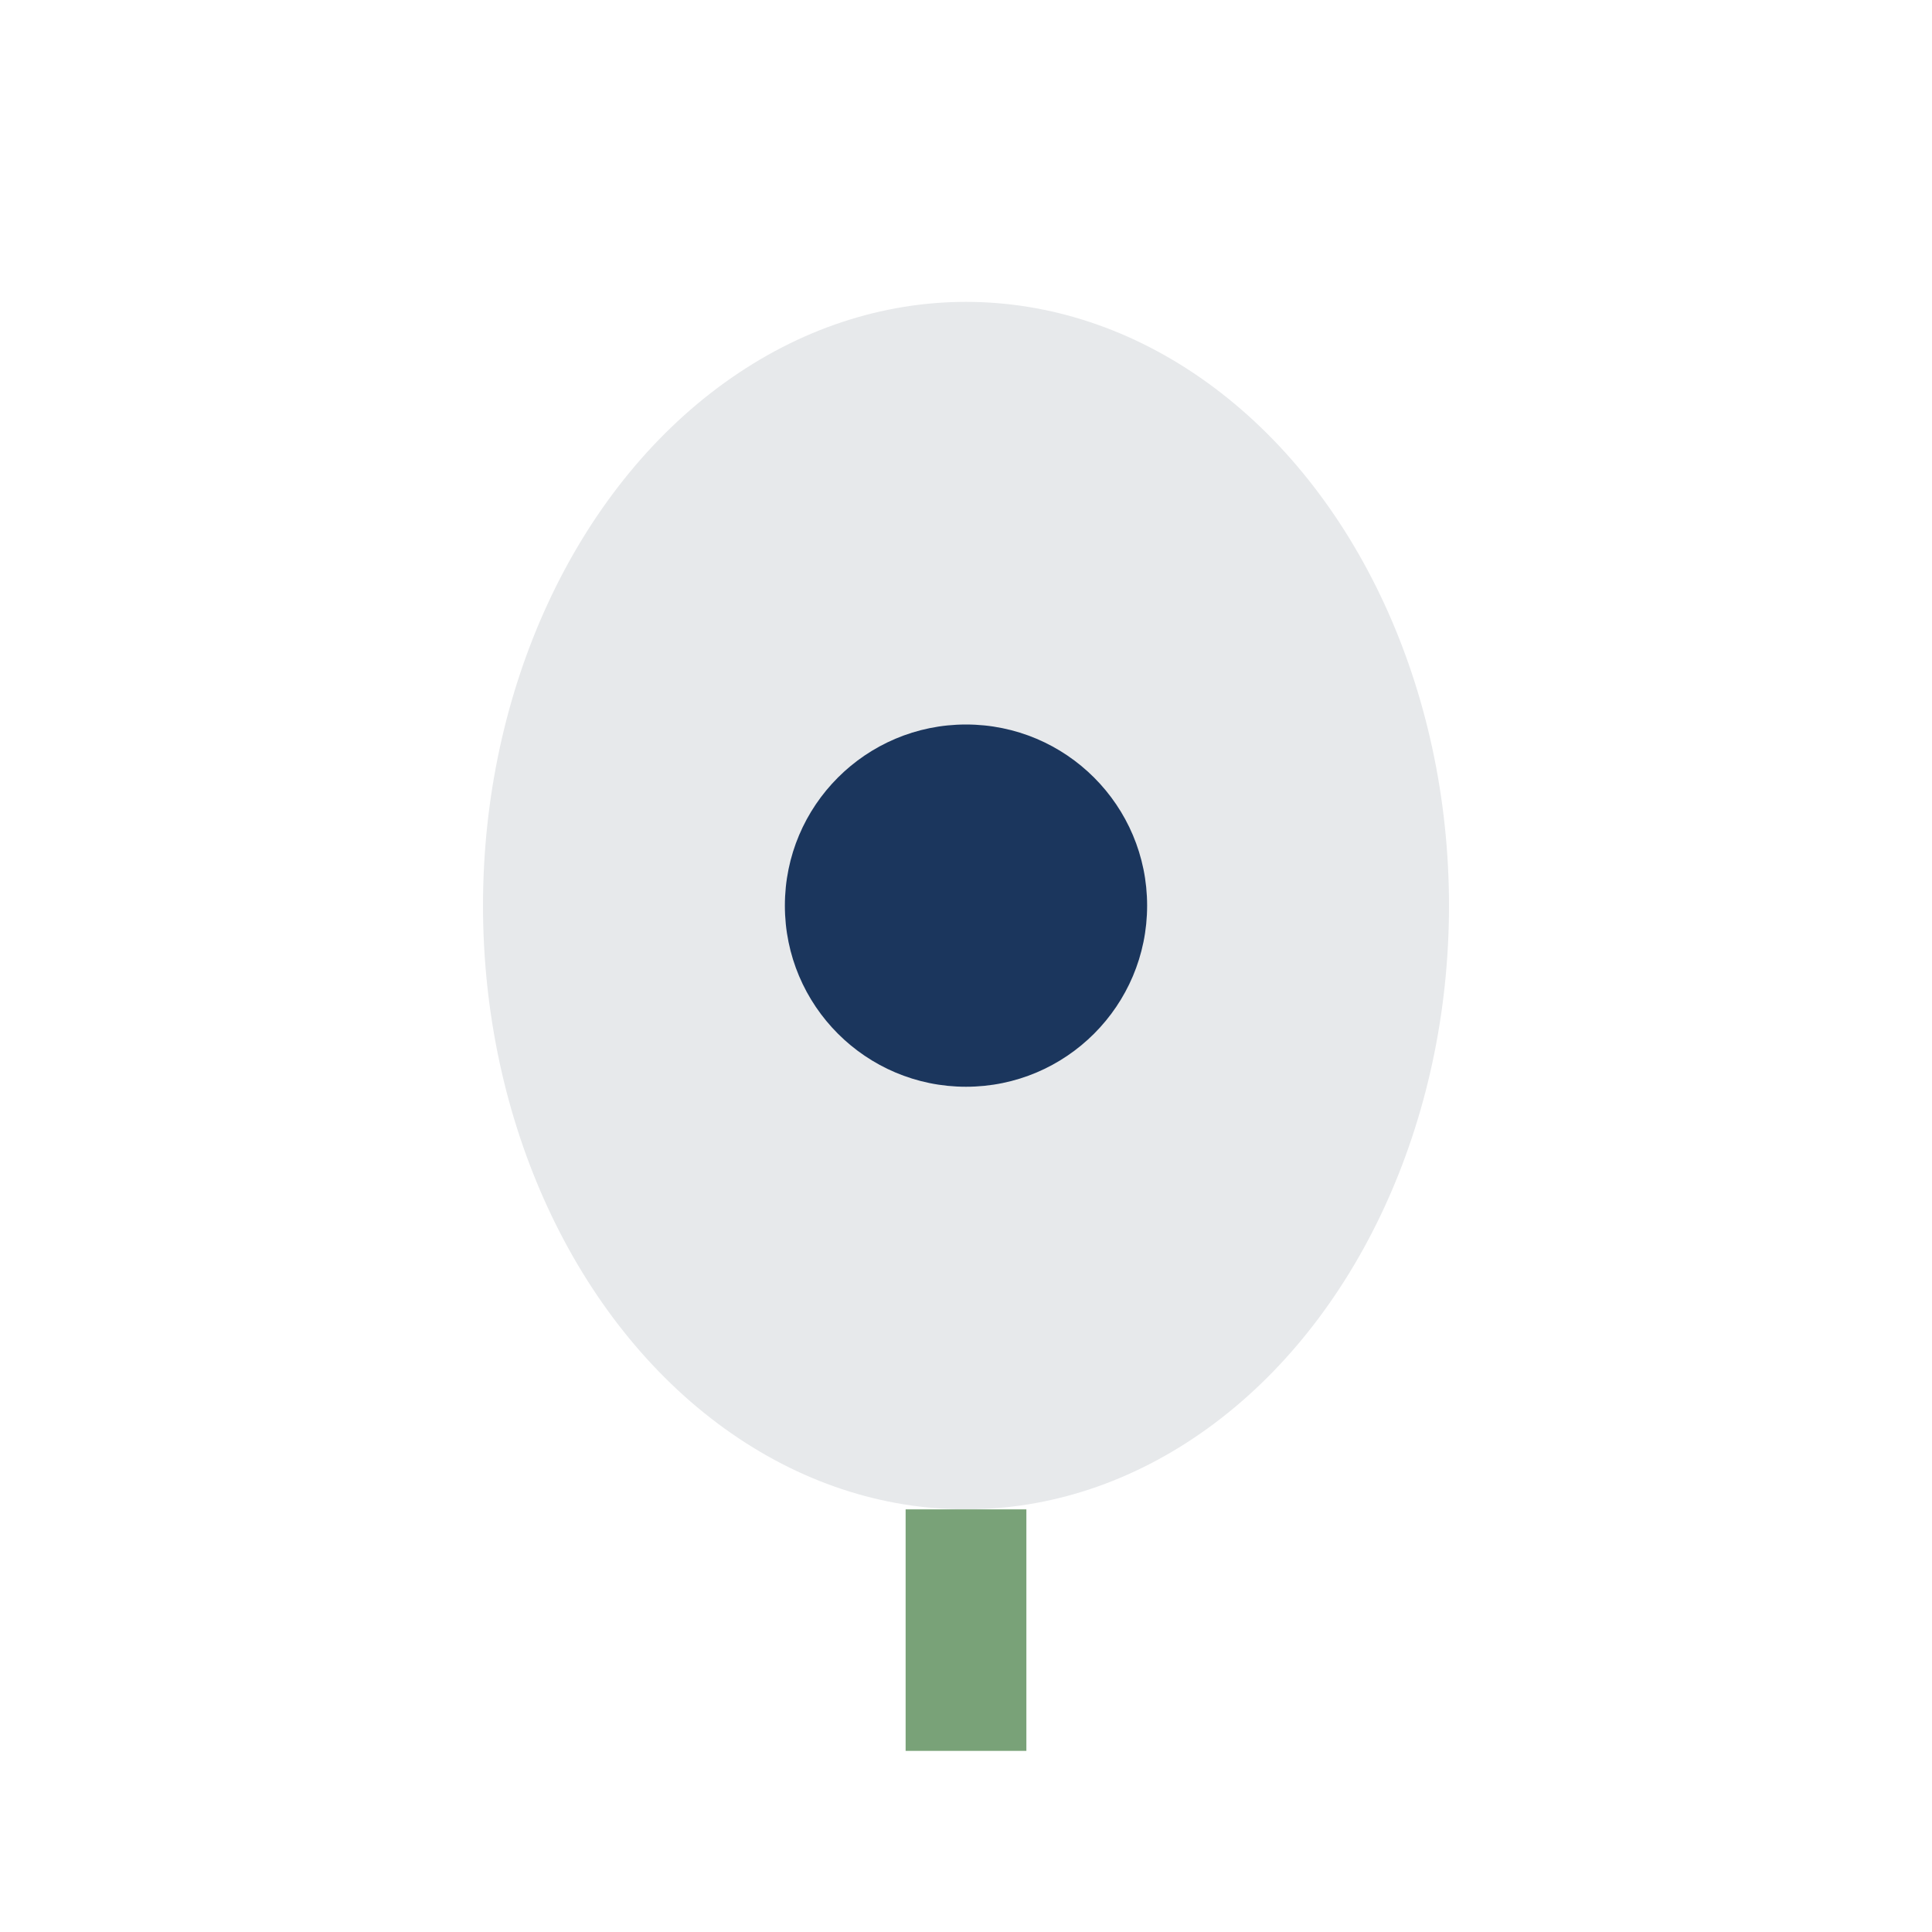 <?xml version="1.0" encoding="UTF-8"?>
<svg xmlns="http://www.w3.org/2000/svg" width="32" height="32" viewBox="0 0 32 32"><ellipse cx="16" cy="15" rx="8" ry="10" fill="#E7E9EB"/><circle cx="16" cy="15" r="3" fill="#1B365D"/><path d="M16 25v4" stroke="#79A278" stroke-width="2"/></svg>